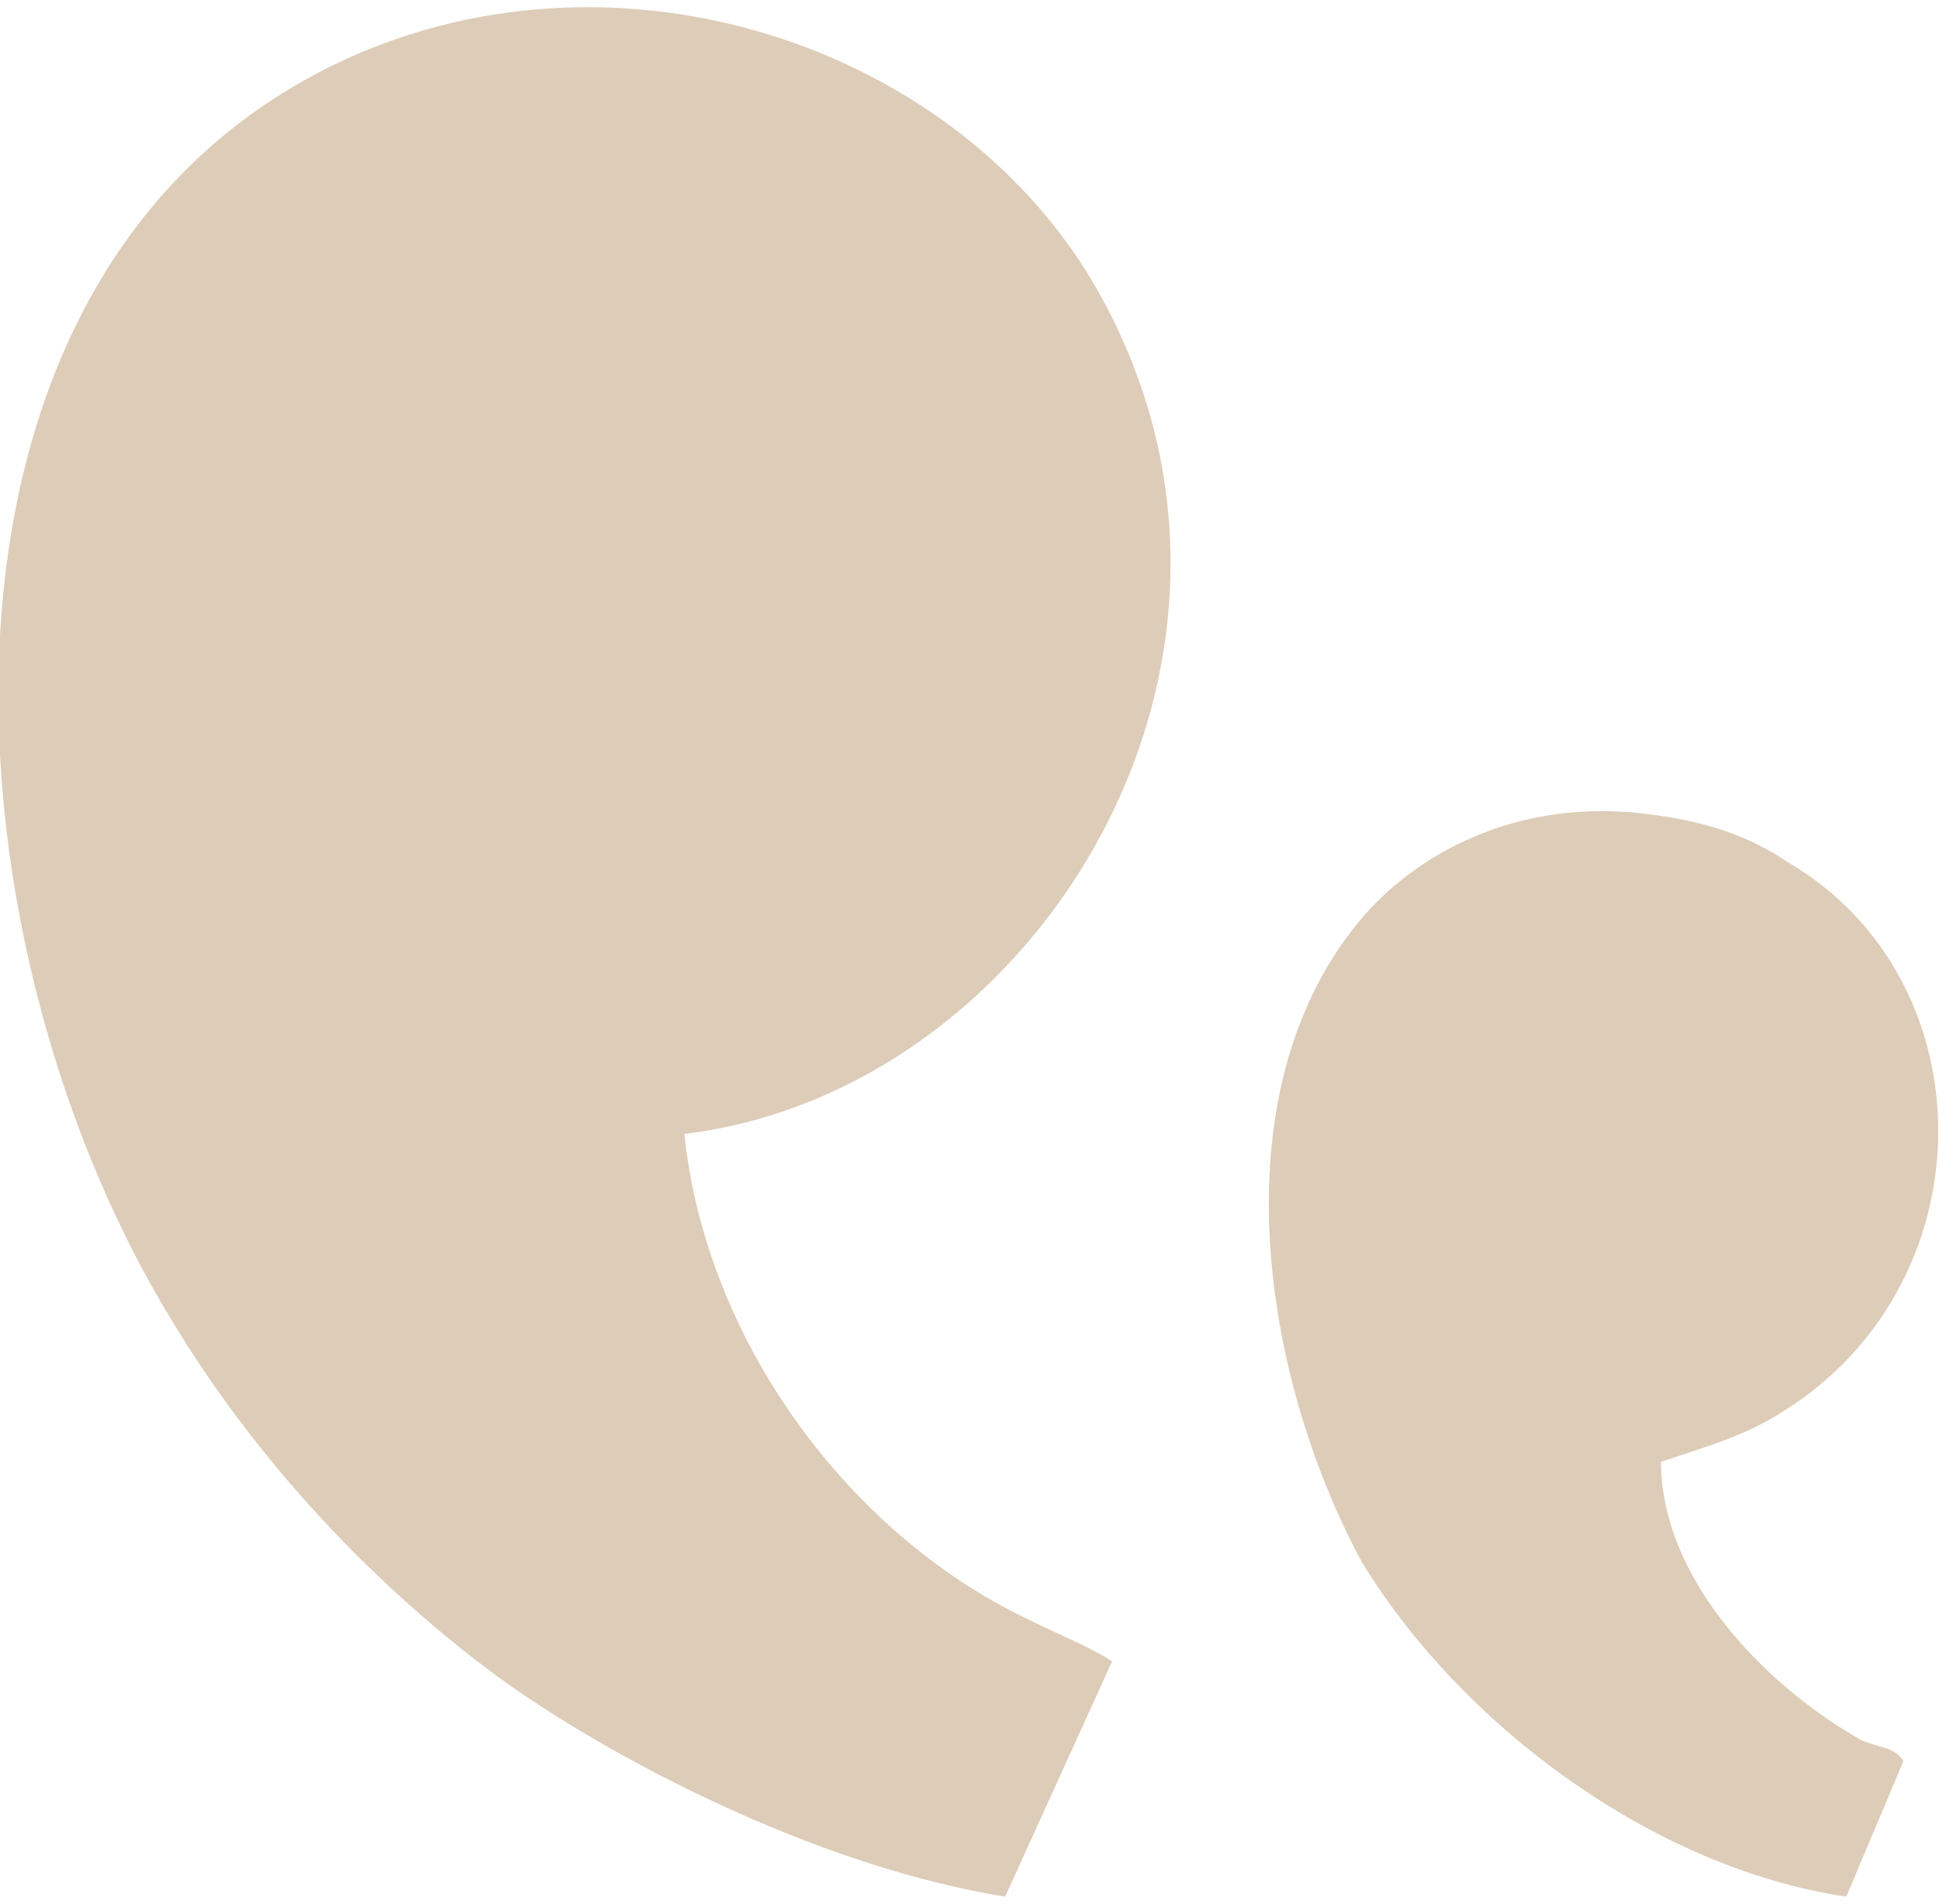 <?xml version="1.0" encoding="UTF-8"?>
<!DOCTYPE svg PUBLIC "-//W3C//DTD SVG 1.0//EN" "http://www.w3.org/TR/2001/REC-SVG-20010904/DTD/svg10.dtd">
<!-- Creator: CorelDRAW 2019 (64-Bit) -->
<svg xmlns="http://www.w3.org/2000/svg" xml:space="preserve" width="56px" height="55px" version="1.0" style="shape-rendering:geometricPrecision; text-rendering:geometricPrecision; image-rendering:optimizeQuality; fill-rule:evenodd; clip-rule:evenodd"
viewBox="0 0 2.72 2.65"
 xmlns:xlink="http://www.w3.org/1999/xlink"
 xmlns:xodm="http://www.corel.com/coreldraw/odm/2003">
 <defs>
  <style type="text/css">
   <![CDATA[
    .fil0 {fill:#DDCCB8}
   ]]>
  </style>
 </defs>
 <g id="Calque_x0020_1">
  <path class="fil0" d="M0.96 1.58c0.03,0.29 0.23,0.56 0.48,0.68 0.04,0.02 0.09,0.04 0.12,0.06l-0.15 0.33c-0.25,-0.04 -0.53,-0.18 -0.7,-0.3 -0.18,-0.13 -0.35,-0.31 -0.47,-0.51 -0.33,-0.54 -0.39,-1.48 0.25,-1.77 0.38,-0.17 0.84,-0.02 1.04,0.31 0.31,0.52 -0.07,1.14 -0.57,1.2z"/>
  <path class="fil0" d="M2.33 2.04c0,0.16 0.14,0.31 0.28,0.39 0.02,0.01 0.05,0.01 0.06,0.03l-0.08 0.19c-0.27,-0.04 -0.54,-0.24 -0.68,-0.47 -0.14,-0.26 -0.2,-0.65 -0.01,-0.89 0.07,-0.09 0.21,-0.18 0.4,-0.16 0.09,0.01 0.15,0.03 0.21,0.07 0.27,0.16 0.28,0.56 0.02,0.75 -0.07,0.05 -0.11,0.06 -0.2,0.09z"/>
 </g>
</svg>
